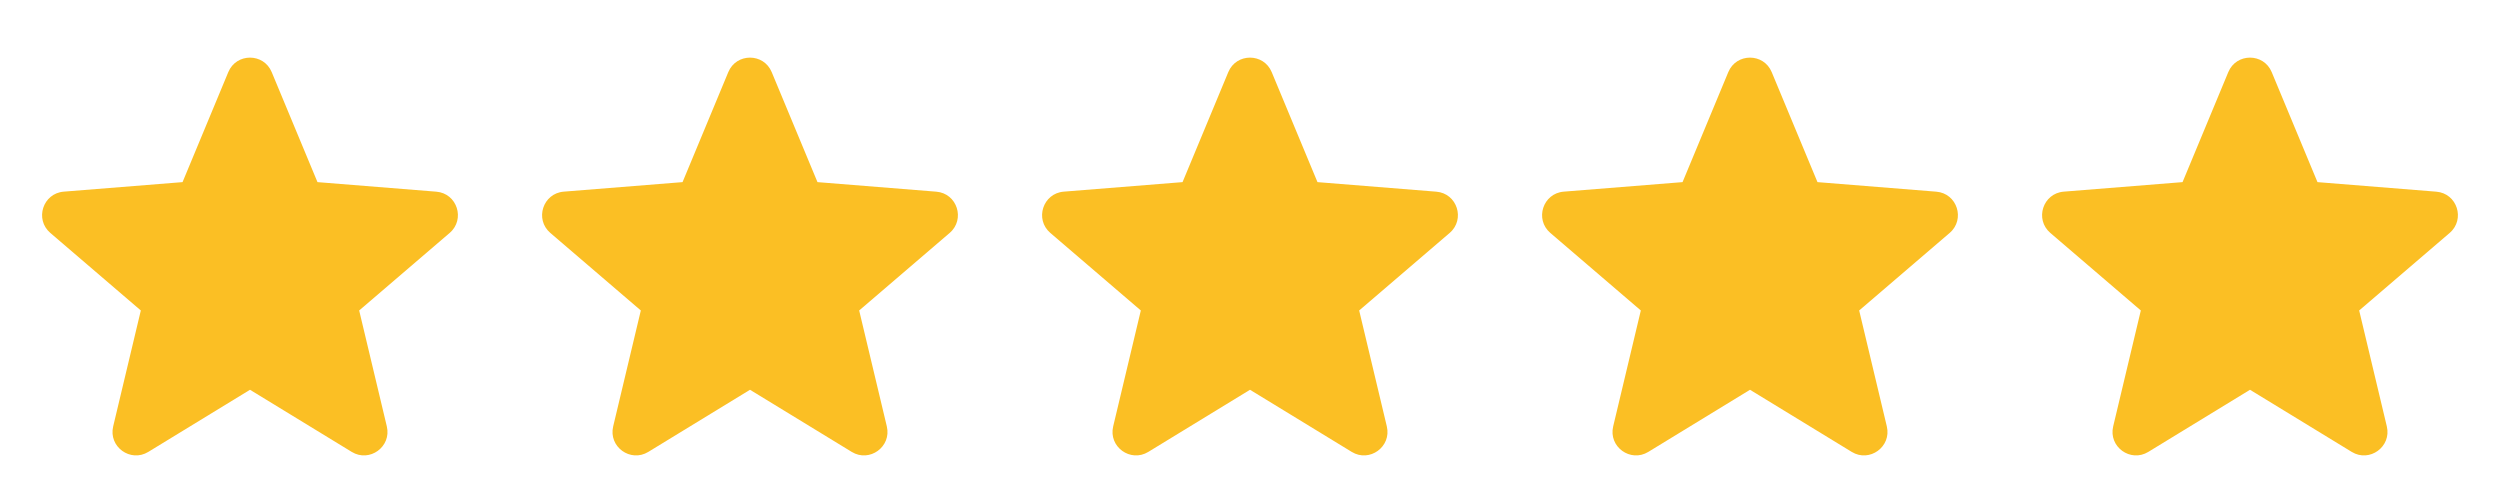 <svg width="100" height="20" viewBox="0 0 100 20" fill="none" xmlns="http://www.w3.org/2000/svg">
<path fill-rule="evenodd" clip-rule="evenodd" d="M10.868 2.884C10.547 2.112 9.453 2.112 9.132 2.884L7.302 7.285L2.549 7.666C1.716 7.733 1.378 8.773 2.013 9.317L5.633 12.419L4.527 17.056C4.333 17.869 5.218 18.512 5.932 18.076L10 15.591L14.069 18.076C14.782 18.512 15.667 17.869 15.473 17.056L14.367 12.419L17.987 9.317C18.622 8.773 18.284 7.733 17.451 7.667L12.699 7.285L10.868 2.884Z" fill="#FBBF24"/>
<path fill-rule="evenodd" clip-rule="evenodd" d="M30.868 2.884C30.547 2.112 29.453 2.112 29.132 2.884L27.302 7.285L22.549 7.666C21.716 7.733 21.378 8.773 22.013 9.317L25.633 12.419L24.527 17.056C24.333 17.869 25.218 18.512 25.932 18.076L30 15.591L34.069 18.076C34.782 18.512 35.667 17.869 35.473 17.056L34.367 12.419L37.987 9.317C38.622 8.773 38.284 7.733 37.451 7.667L32.699 7.285L30.868 2.884Z" fill="#FBBF24"/>
<path fill-rule="evenodd" clip-rule="evenodd" d="M50.868 2.884C50.547 2.112 49.453 2.112 49.132 2.884L47.302 7.285L42.549 7.666C41.716 7.733 41.378 8.773 42.013 9.317L45.633 12.419L44.527 17.056C44.333 17.869 45.218 18.512 45.932 18.076L50 15.591L54.069 18.076C54.782 18.512 55.667 17.869 55.473 17.056L54.367 12.419L57.987 9.317C58.622 8.773 58.284 7.733 57.451 7.667L52.699 7.285L50.868 2.884Z" fill="#FBBF24"/>
<path fill-rule="evenodd" clip-rule="evenodd" d="M70.868 2.884C70.547 2.112 69.453 2.112 69.132 2.884L67.302 7.285L62.549 7.666C61.716 7.733 61.378 8.773 62.013 9.317L65.633 12.419L64.527 17.056C64.333 17.869 65.218 18.512 65.932 18.076L70 15.591L74.069 18.076C74.782 18.512 75.667 17.869 75.473 17.056L74.367 12.419L77.987 9.317C78.622 8.773 78.284 7.733 77.451 7.667L72.699 7.285L70.868 2.884Z" fill="#FBBF24"/>
<path fill-rule="evenodd" clip-rule="evenodd" d="M90.868 2.884C90.547 2.112 89.453 2.112 89.132 2.884L87.302 7.285L82.549 7.666C81.716 7.733 81.378 8.773 82.013 9.317L85.633 12.419L84.527 17.056C84.333 17.869 85.218 18.512 85.932 18.076L90 15.591L94.069 18.076C94.782 18.512 95.667 17.869 95.473 17.056L94.367 12.419L97.987 9.317C98.622 8.773 98.284 7.733 97.451 7.667L92.699 7.285L90.868 2.884Z" fill="#FBBF24"/>
</svg>
